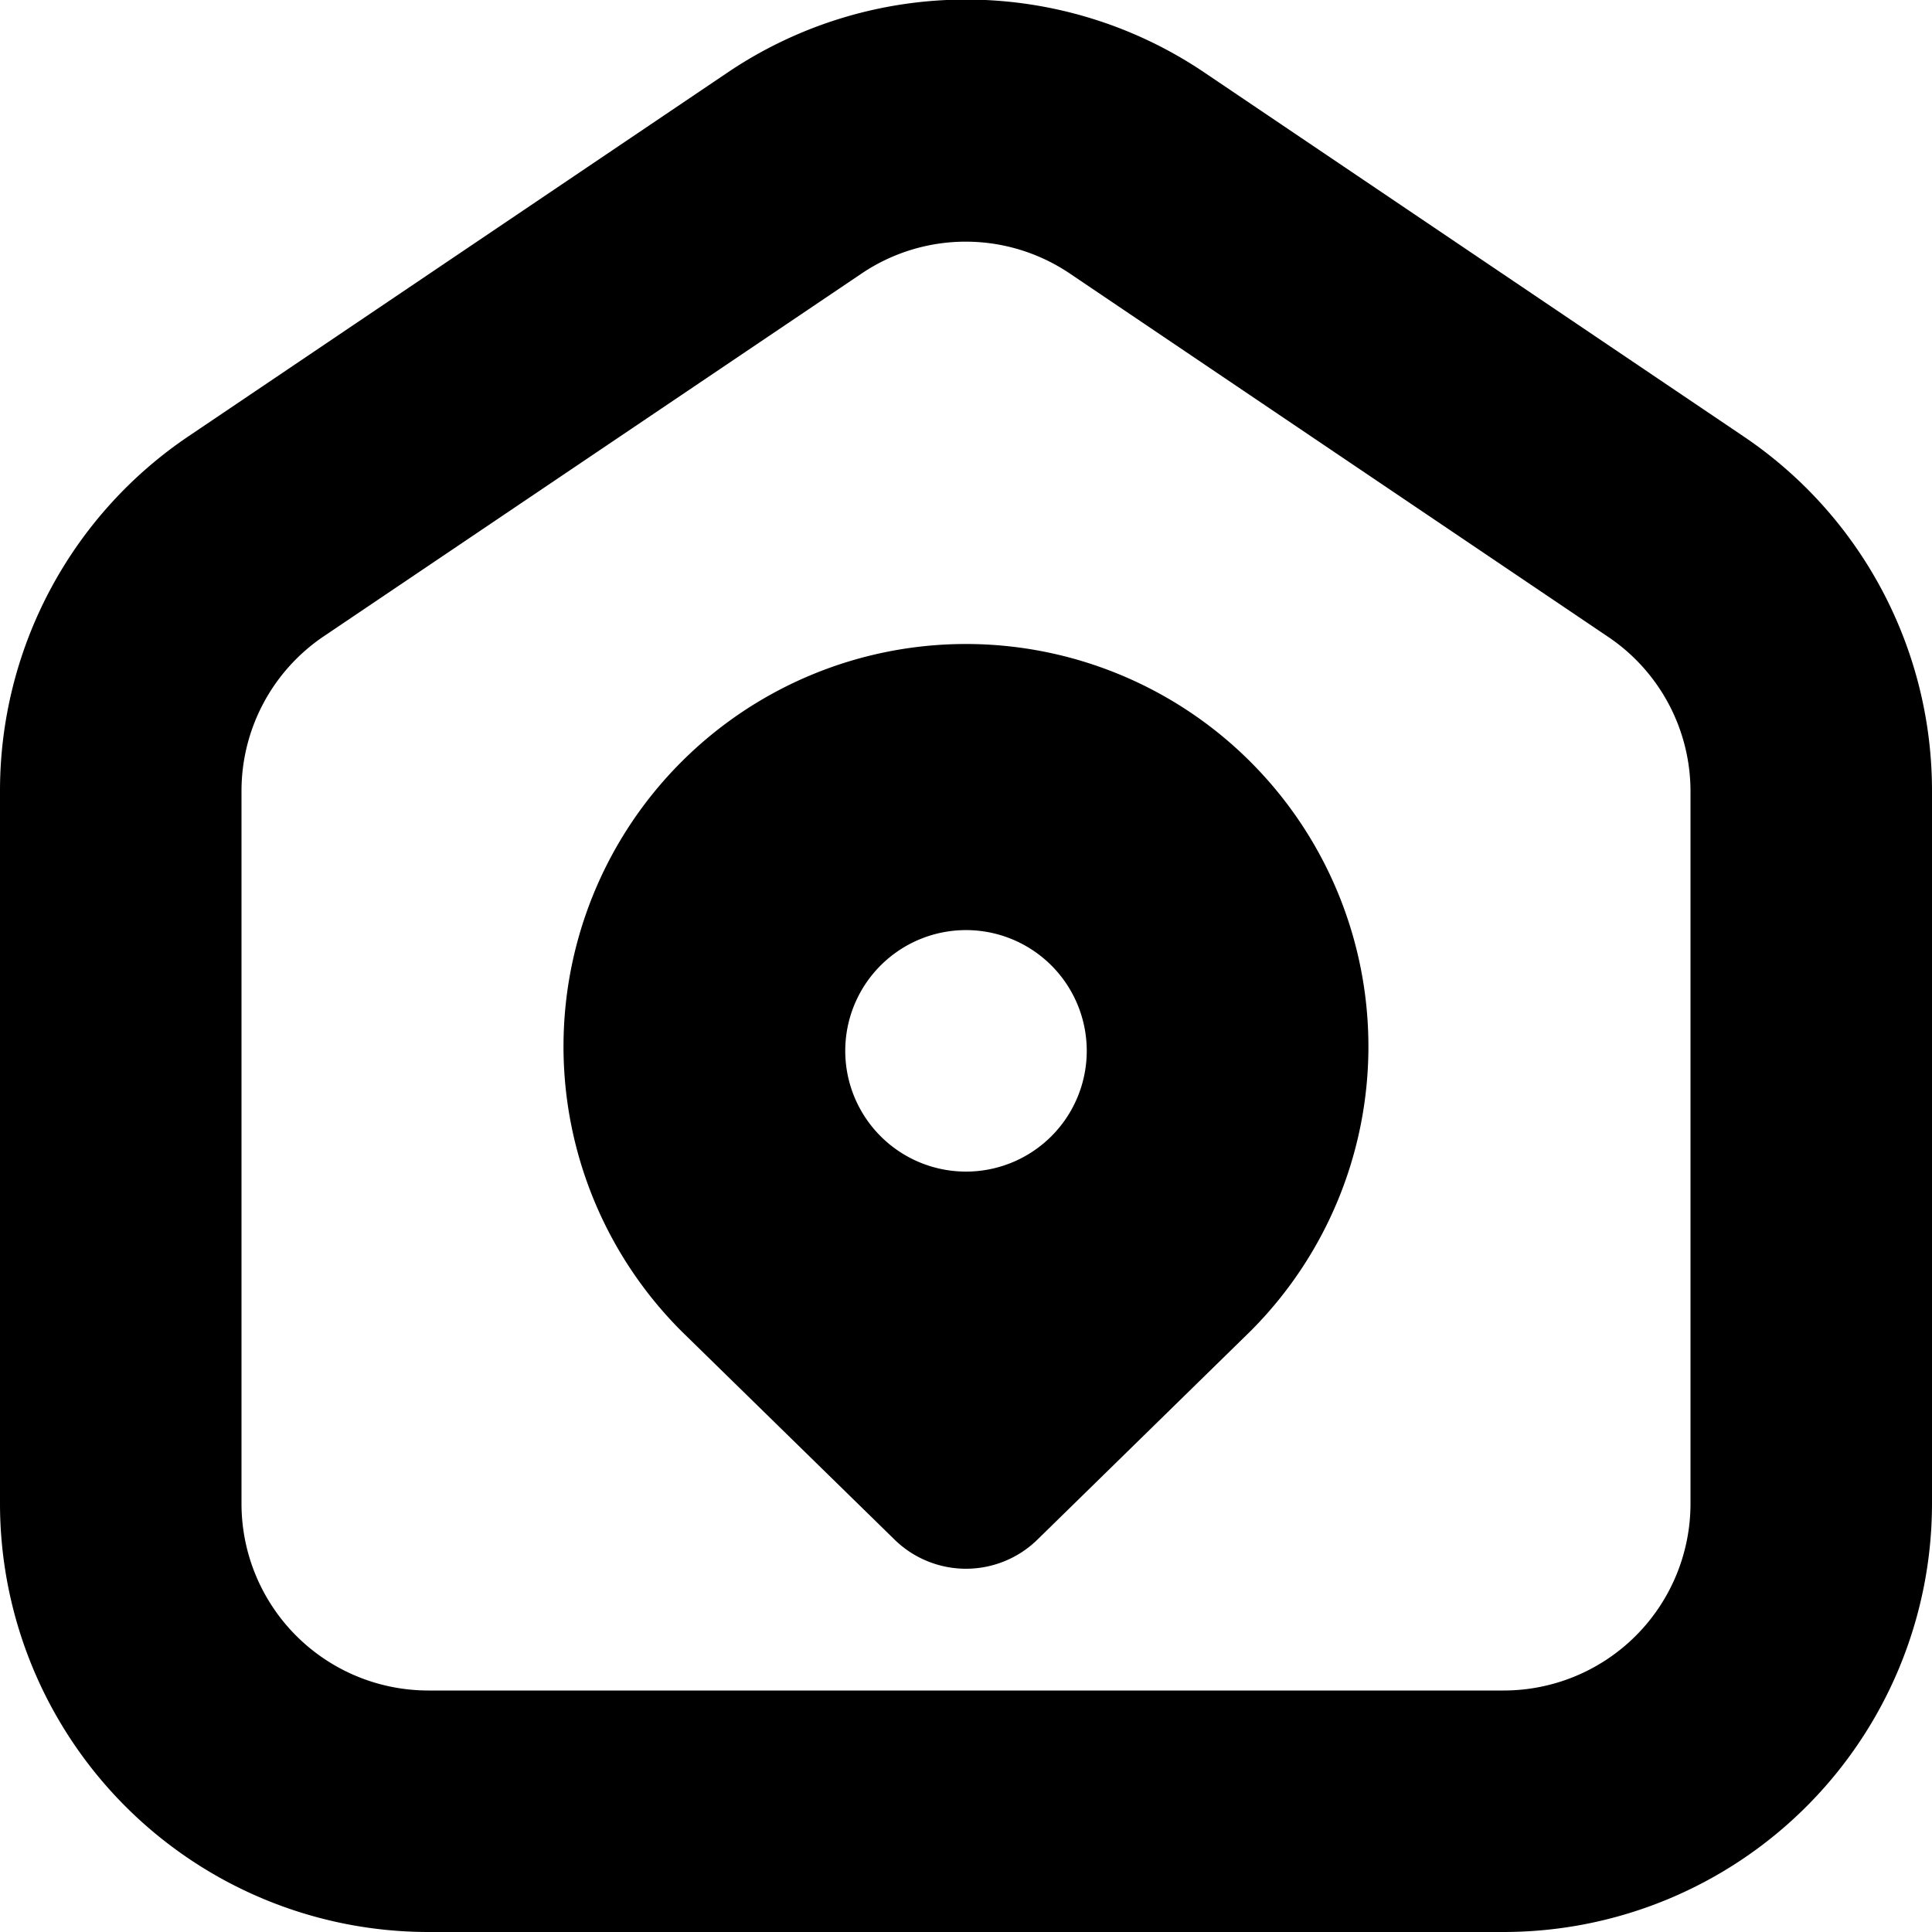 <?xml version="1.0" encoding="UTF-8"?>
<svg xmlns="http://www.w3.org/2000/svg" id="Layer_1" data-name="Layer 1" viewBox="0 0 24 24" width="512" height="512"><path d="M21.656,5.419,14.975.91a5.292,5.292,0,0,0-5.95,0L2.344,5.418A5.31,5.31,0,0,0,0,9.827v8.855A5.324,5.324,0,0,0,5.318,24H18.682A5.324,5.324,0,0,0,24,18.682V9.827A5.307,5.307,0,0,0,21.656,5.419ZM21,18.682A2.321,2.321,0,0,1,18.682,21H5.318A2.321,2.321,0,0,1,3,18.682V9.827A2.317,2.317,0,0,1,4.021,7.905L10.7,3.4a2.311,2.311,0,0,1,2.593,0l6.682,4.51A2.314,2.314,0,0,1,21,9.827ZM12,8a5,5,0,0,0-3.536,8.535l2.649,2.591a1.269,1.269,0,0,0,1.774,0l2.648-2.591A5,5,0,0,0,12,8Zm0,6.554a1.5,1.5,0,1,1,1.5-1.5A1.5,1.5,0,0,1,12,14.554Z"/></svg>
